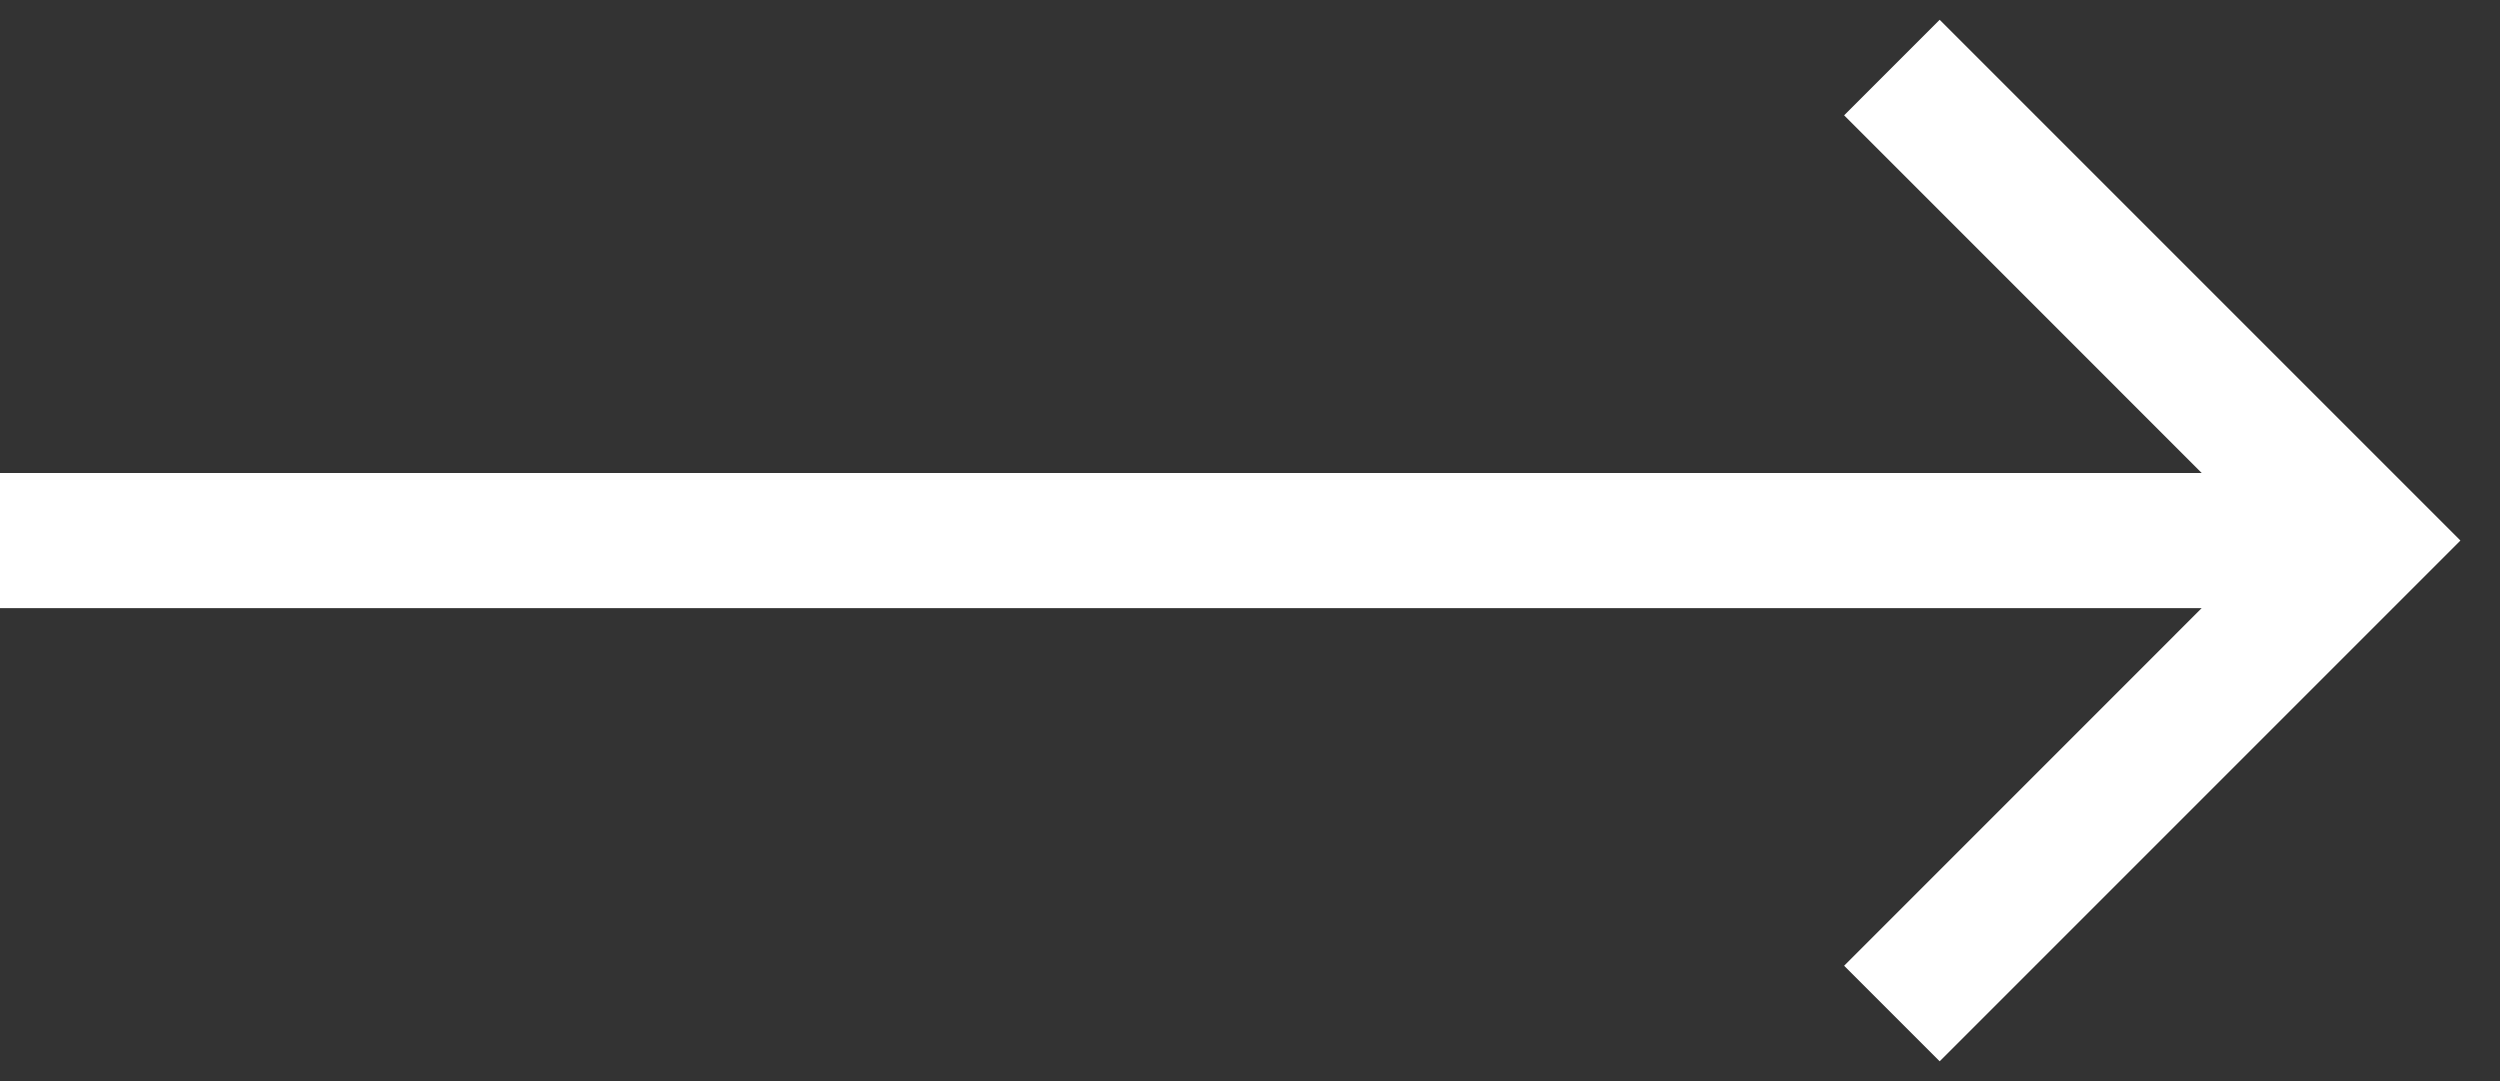 <?xml version="1.0" encoding="UTF-8"?>
<svg width="37px" height="16px" viewBox="0 0 37 16" version="1.1" xmlns="http://www.w3.org/2000/svg" xmlns:xlink="http://www.w3.org/1999/xlink">
    <rect x="0" y="0" width="37" height="16" fill="#333333" stroke="none"/>
    <title>Combined Shape</title>
    <g id="Desktop" stroke="none" stroke-width="1" fill="none" fill-rule="evenodd">
        <g id="Contact-V3" transform="translate(-490, -256)" fill="#FFFFFF" fill-rule="nonzero">
            <g id="Group-4" transform="translate(490, 256)">
                <path d="M28.707,0.293 L36.414,8 L28.707,15.707 L27.293,14.293 L32.585,9 L0,9 L0,7 L32.585,7 L27.293,1.707 L28.707,0.293 Z" id="Combined-Shape"></path>
            </g>
        </g>
    </g>
</svg>